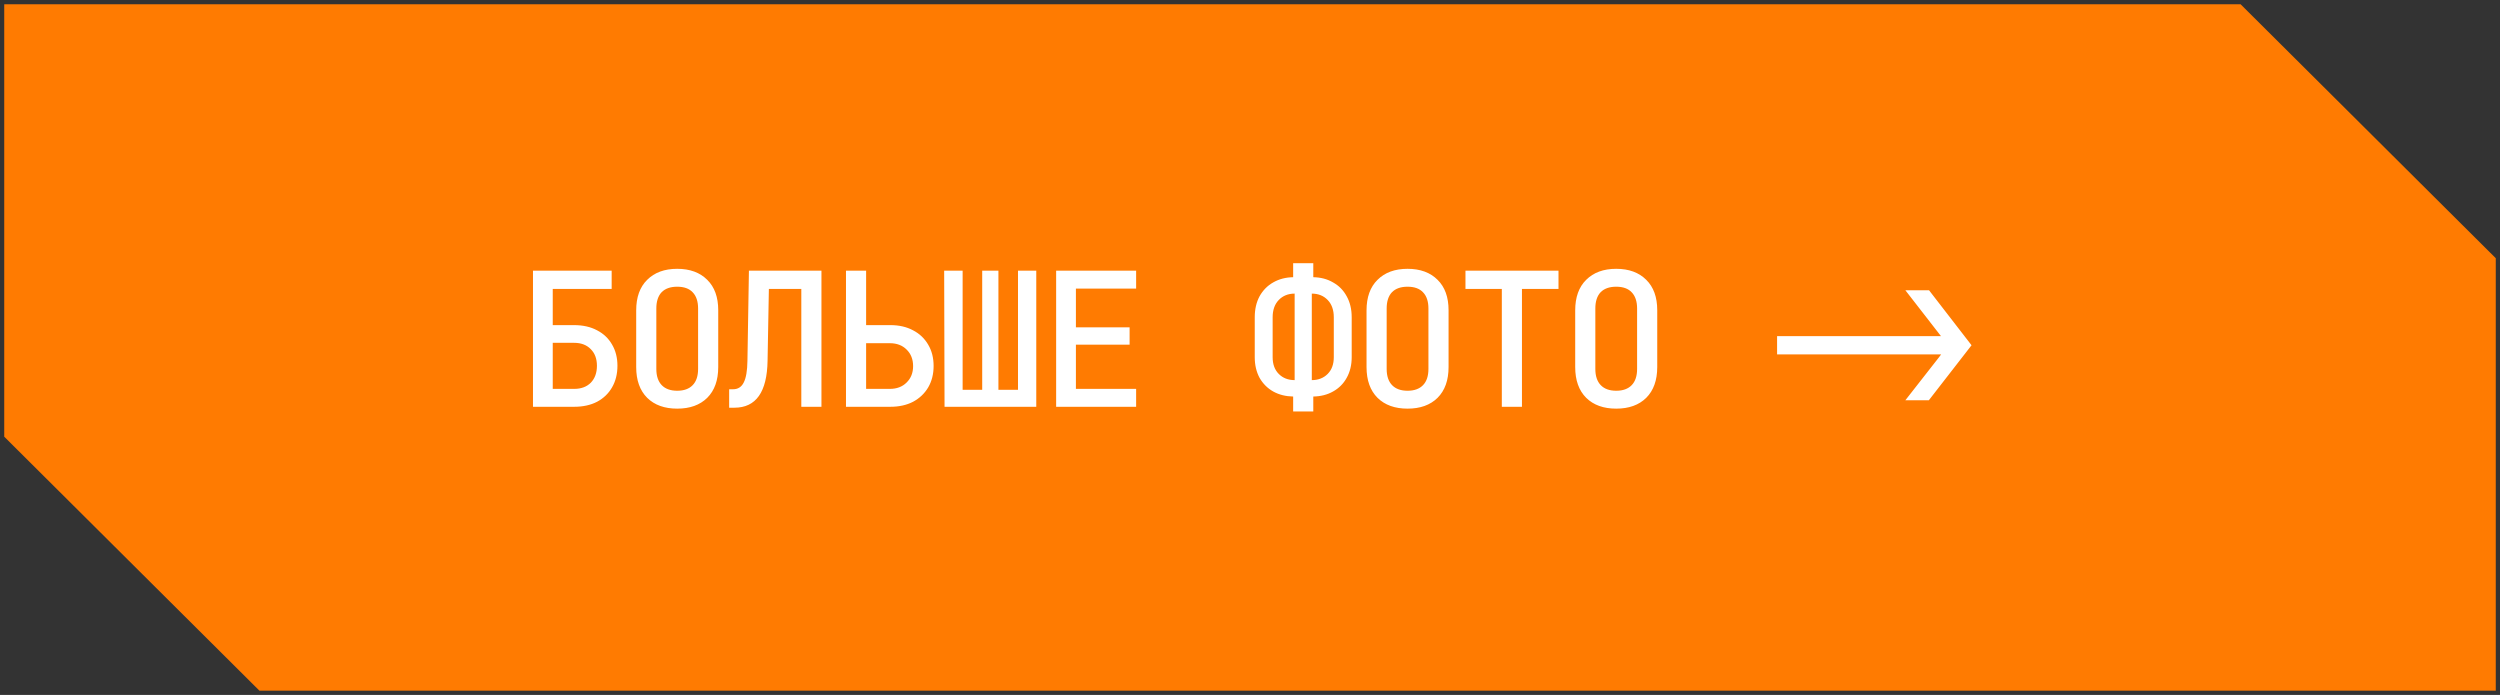 <?xml version="1.0" encoding="UTF-8"?> <svg xmlns="http://www.w3.org/2000/svg" width="295" height="82" viewBox="0 0 295 82" fill="none"><rect x="0" y="0" width="295" height="82" fill="#333333" stroke="none"/> <path d="M264.181 1L294 30.677V81H30.819L1 51.323V1H264.181Z" fill="#FF7B01" stroke="#FF7B01"></path> <path d="M62.892 48V31.94H72.176V34.096H65.224V38.364H67.732C68.788 38.364 69.697 38.569 70.46 38.98C71.223 39.376 71.809 39.933 72.22 40.652C72.645 41.371 72.858 42.207 72.858 43.16C72.858 44.128 72.645 44.979 72.22 45.712C71.809 46.431 71.223 46.995 70.46 47.406C69.697 47.802 68.795 48 67.754 48H62.892ZM65.224 45.888H67.754C68.575 45.888 69.228 45.646 69.712 45.162C70.196 44.663 70.438 43.996 70.438 43.16C70.438 42.339 70.196 41.686 69.712 41.202C69.228 40.703 68.575 40.454 67.754 40.454H65.224V45.888ZM79.911 48.22C78.415 48.22 77.235 47.795 76.369 46.944C75.504 46.079 75.071 44.869 75.071 43.314V36.626C75.071 35.071 75.504 33.869 76.369 33.018C77.235 32.153 78.415 31.72 79.911 31.72C81.407 31.72 82.588 32.153 83.453 33.018C84.319 33.869 84.751 35.064 84.751 36.604V43.314C84.751 44.869 84.319 46.079 83.453 46.944C82.588 47.795 81.407 48.22 79.911 48.22ZM79.911 46.108C80.703 46.108 81.312 45.888 81.737 45.448C82.163 45.008 82.375 44.37 82.375 43.534V36.406C82.375 35.57 82.163 34.932 81.737 34.492C81.327 34.052 80.718 33.832 79.911 33.832C79.105 33.832 78.489 34.052 78.063 34.492C77.653 34.932 77.447 35.57 77.447 36.406V43.534C77.447 44.37 77.66 45.008 78.085 45.448C78.511 45.888 79.119 46.108 79.911 46.108ZM86.041 48.11V45.932H86.503C87.075 45.932 87.493 45.668 87.757 45.14C88.035 44.612 88.182 43.754 88.197 42.566L88.373 31.94H96.931V48H94.555V34.096H90.727L90.573 42.566C90.514 46.262 89.209 48.11 86.657 48.11H86.041ZM99.826 48V31.94H102.202V38.364H105.062C106.089 38.364 106.984 38.569 107.746 38.98C108.509 39.376 109.103 39.941 109.528 40.674C109.954 41.393 110.166 42.229 110.166 43.182C110.166 44.135 109.954 44.979 109.528 45.712C109.103 46.431 108.509 46.995 107.746 47.406C106.984 47.802 106.089 48 105.062 48H99.826ZM102.202 45.888H104.996C105.818 45.888 106.478 45.639 106.976 45.14C107.49 44.641 107.746 43.996 107.746 43.204C107.746 42.397 107.49 41.745 106.976 41.246C106.478 40.747 105.818 40.498 104.996 40.498H102.202V45.888ZM111.456 48L111.412 31.94H113.59V45.998H115.9V31.94H117.814V45.998H120.124V31.94H122.28V48H111.456ZM124.625 48V31.94H134.063V34.052H126.957V38.628H133.293V40.674H126.957V45.888H134.063V48H124.625ZM152.592 48.55V46.79C151.712 46.775 150.927 46.577 150.238 46.196C149.563 45.815 149.028 45.279 148.632 44.59C148.251 43.886 148.06 43.072 148.06 42.148V37.44C148.06 36.487 148.251 35.658 148.632 34.954C149.028 34.25 149.563 33.707 150.238 33.326C150.927 32.93 151.712 32.725 152.592 32.71V31.06H154.968V32.71C155.848 32.725 156.625 32.93 157.3 33.326C157.989 33.707 158.525 34.25 158.906 34.954C159.302 35.658 159.5 36.487 159.5 37.44V42.148C159.5 43.072 159.302 43.886 158.906 44.59C158.525 45.279 157.989 45.815 157.3 46.196C156.625 46.577 155.848 46.775 154.968 46.79V48.55H152.592ZM152.768 44.854V34.646C152.005 34.646 151.382 34.895 150.898 35.394C150.414 35.893 150.172 36.575 150.172 37.44V42.148C150.172 42.984 150.414 43.644 150.898 44.128C151.382 44.612 152.005 44.854 152.768 44.854ZM154.792 44.854C155.555 44.854 156.178 44.612 156.662 44.128C157.146 43.644 157.388 42.984 157.388 42.148V37.44C157.388 36.575 157.146 35.893 156.662 35.394C156.178 34.895 155.555 34.646 154.792 34.646V44.854ZM166.091 48.22C164.595 48.22 163.415 47.795 162.549 46.944C161.684 46.079 161.251 44.869 161.251 43.314V36.626C161.251 35.071 161.684 33.869 162.549 33.018C163.415 32.153 164.595 31.72 166.091 31.72C167.587 31.72 168.768 32.153 169.633 33.018C170.499 33.869 170.931 35.064 170.931 36.604V43.314C170.931 44.869 170.499 46.079 169.633 46.944C168.768 47.795 167.587 48.22 166.091 48.22ZM166.091 46.108C166.883 46.108 167.492 45.888 167.917 45.448C168.343 45.008 168.555 44.37 168.555 43.534V36.406C168.555 35.57 168.343 34.932 167.917 34.492C167.507 34.052 166.898 33.832 166.091 33.832C165.285 33.832 164.669 34.052 164.243 34.492C163.833 34.932 163.627 35.57 163.627 36.406V43.534C163.627 44.37 163.84 45.008 164.265 45.448C164.691 45.888 165.299 46.108 166.091 46.108ZM177.215 48V34.096H172.925V31.94H183.903V34.096H179.591V48H177.215ZM190.714 48.22C189.218 48.22 188.037 47.795 187.172 46.944C186.307 46.079 185.874 44.869 185.874 43.314V36.626C185.874 35.071 186.307 33.869 187.172 33.018C188.037 32.153 189.218 31.72 190.714 31.72C192.21 31.72 193.391 32.153 194.256 33.018C195.121 33.869 195.554 35.064 195.554 36.604V43.314C195.554 44.869 195.121 46.079 194.256 46.944C193.391 47.795 192.21 48.22 190.714 48.22ZM190.714 46.108C191.506 46.108 192.115 45.888 192.54 45.448C192.965 45.008 193.178 44.37 193.178 43.534V36.406C193.178 35.57 192.965 34.932 192.54 34.492C192.129 34.052 191.521 33.832 190.714 33.832C189.907 33.832 189.291 34.052 188.866 34.492C188.455 34.932 188.25 35.57 188.25 36.406V43.534C188.25 44.37 188.463 45.008 188.888 45.448C189.313 45.888 189.922 46.108 190.714 46.108ZM224.832 34.25H227.626L232.642 40.74L227.604 47.23H224.832L228.792 42.17C228.836 42.111 228.88 42.053 228.924 41.994C228.968 41.935 229.012 41.877 229.056 41.818H209.696V39.662H229.034C228.99 39.589 228.939 39.523 228.88 39.464C228.836 39.405 228.785 39.339 228.726 39.266L224.832 34.25Z" fill="white"></path> </svg> 